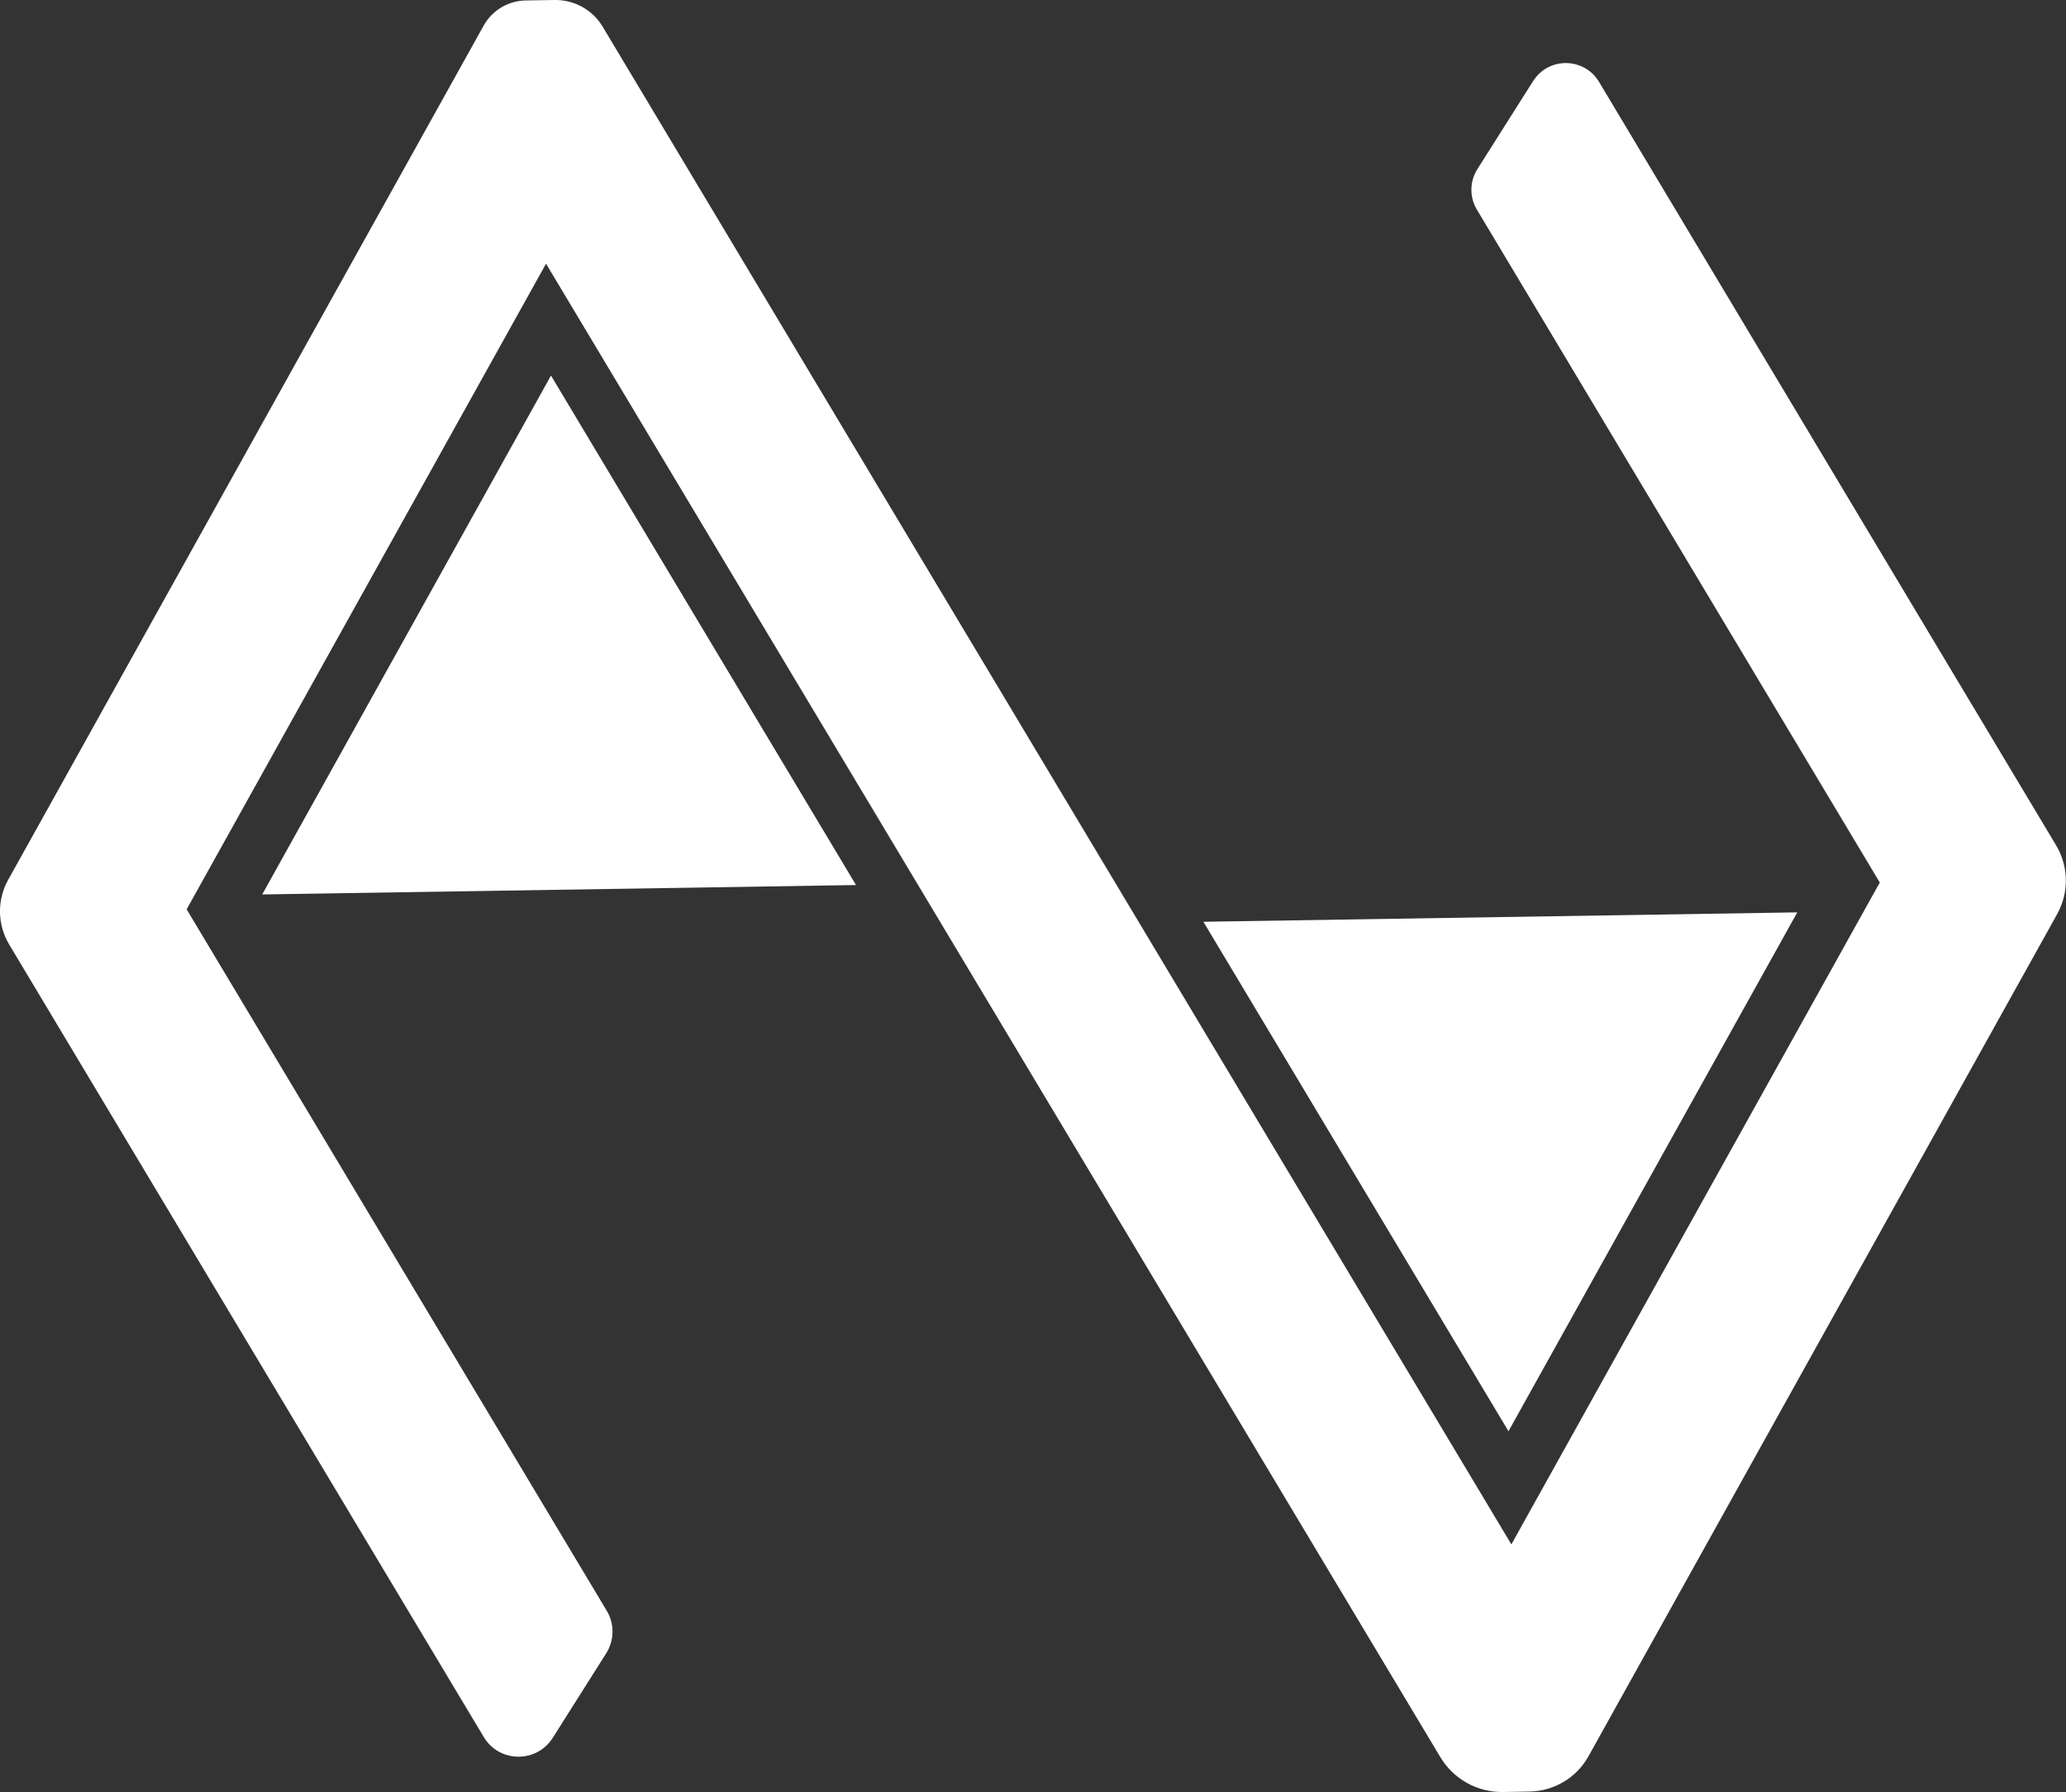 <?xml version="1.0" encoding="UTF-8"?>
<svg id="Layer_2" data-name="Layer 2" xmlns="http://www.w3.org/2000/svg" viewBox="0 0 278.93 242.01">
  <rect x="0" y="0" width="278.93" height="242.01" fill="#333333" stroke="none"/>
  <defs>
    <style>
      .cls-1 {
        fill: #fff;
        stroke-width: 0px;
      }
    </style>
  </defs>
  <g id="Layer_1-2" data-name="Layer 1">
    <path class="cls-1" d="M206.99,10.94l-7.53,11.9c-1.05,1.66-1.08,3.78-.07,5.46l54.4,90.88-49.74,89.38L92.81,22.72l-11.44-19.11C80.01,1.33,77.54-.04,74.89,0l-3.91.06c-2.37.04-4.54,1.34-5.69,3.41l-5.2,9.35L1.1,118.82c-1.52,2.73-1.46,6.06.14,8.73l64.07,107.02c2.09,3.5,7.14,3.56,9.32.11l7.22-11.42c1.1-1.75,1.13-3.96.07-5.73L25.2,122.8l48.52-87.19,109.97,183.7,10.77,17.98c1.78,2.97,5.01,4.77,8.47,4.71l3.56-.06c3.32-.05,6.37-1.87,7.98-4.78l3.23-5.81,60.04-107.91c1.61-2.9,1.56-6.44-.15-9.29L215.88,11.05c-2-3.33-6.81-3.39-8.88-.11Z"/>
    <polygon class="cls-1" points="74.39 50.72 35.4 120.79 115.57 119.52 74.39 50.72"/>
    <polygon class="cls-1" points="203.66 193.28 242.65 123.21 162.47 124.48 203.66 193.28"/>
  </g>
</svg>